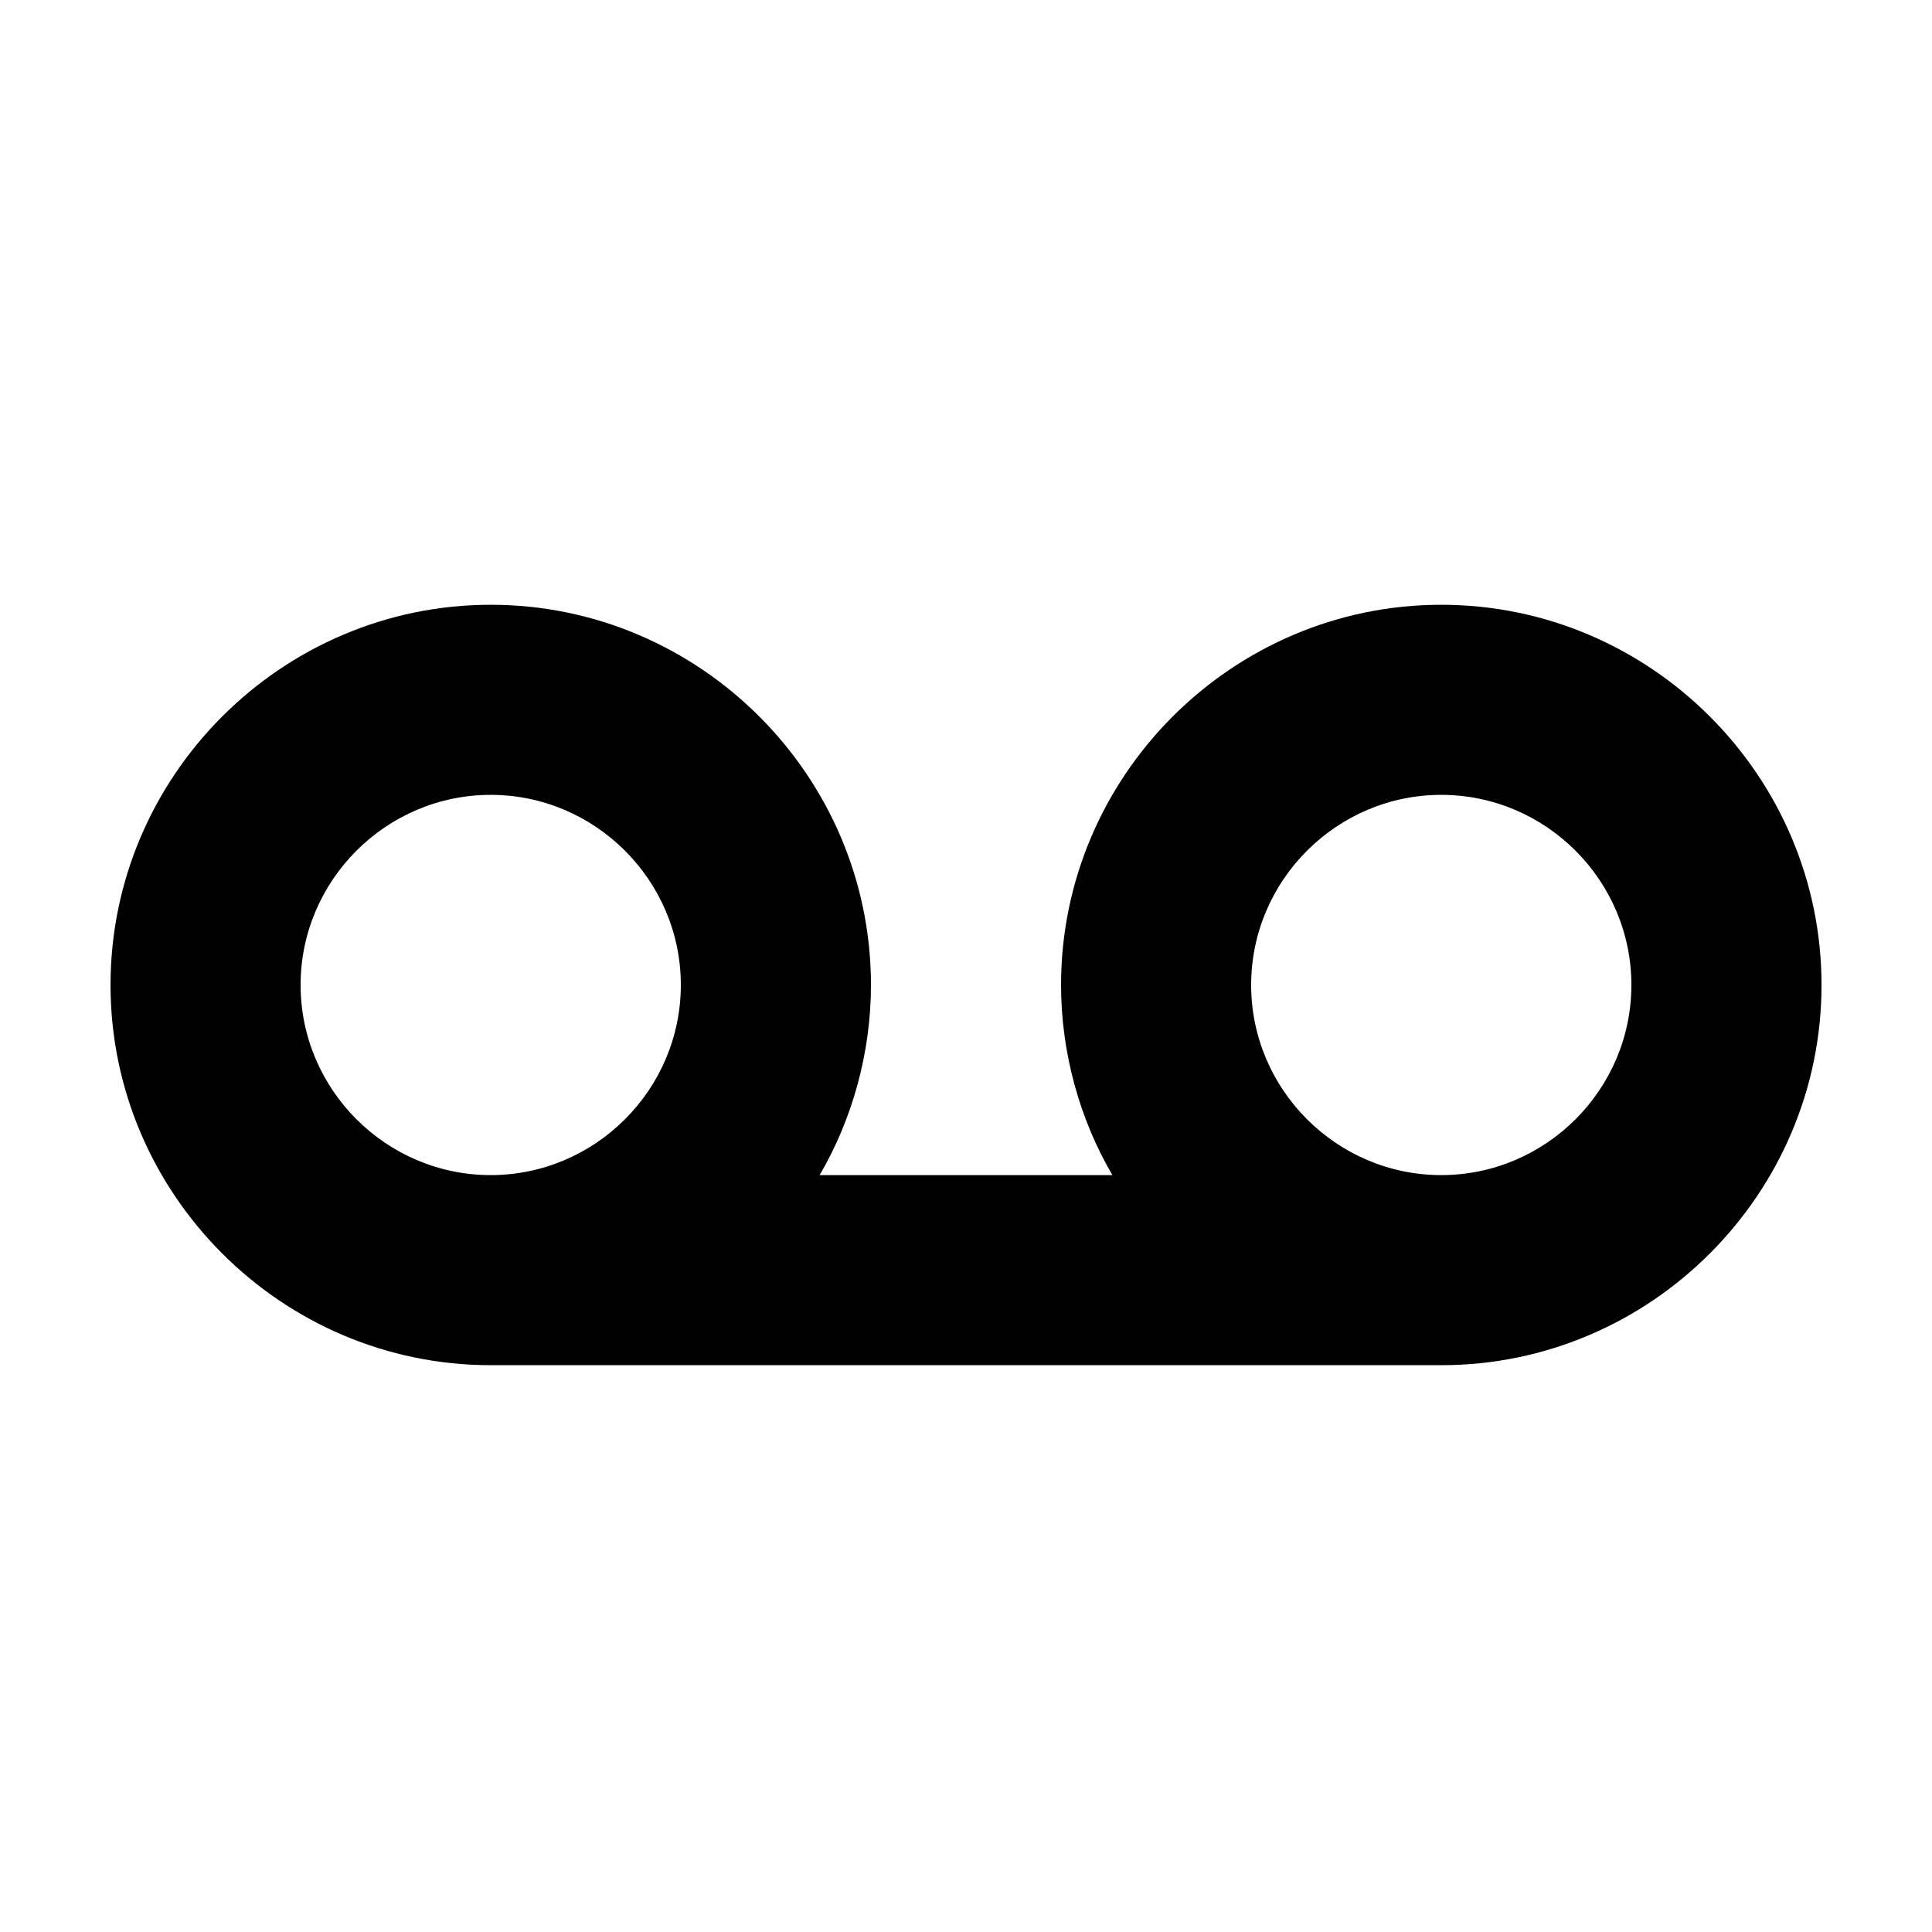 <?xml version="1.0" encoding="UTF-8"?>
<!-- Uploaded to: ICON Repo, www.svgrepo.com, Generator: ICON Repo Mixer Tools -->
<svg fill="#000000" width="800px" height="800px" version="1.1" viewBox="144 144 512 512" xmlns="http://www.w3.org/2000/svg">
 <path d="m525.95 304.27c-55.418 0-100.76 45.344-100.76 100.76 0 18.137 5.039 35.77 13.602 50.383h-77.582c8.562-14.609 13.602-32.246 13.602-50.383 0-55.418-45.344-100.76-100.76-100.76s-100.76 45.344-100.76 100.76c0 55.418 45.344 100.76 100.76 100.76h251.91c55.418 0 100.76-45.344 100.76-100.76-0.004-55.418-45.344-100.76-100.77-100.76zm-302.29 100.76c0-27.711 22.672-50.383 50.383-50.383s50.383 22.672 50.383 50.383c0 27.711-22.672 50.383-50.383 50.383s-50.383-22.672-50.383-50.383zm302.29 50.383c-27.711 0-50.383-22.672-50.383-50.383 0-27.711 22.672-50.383 50.383-50.383 27.711 0 50.383 22.672 50.383 50.383 0 27.711-22.672 50.383-50.383 50.383z"/>
</svg>